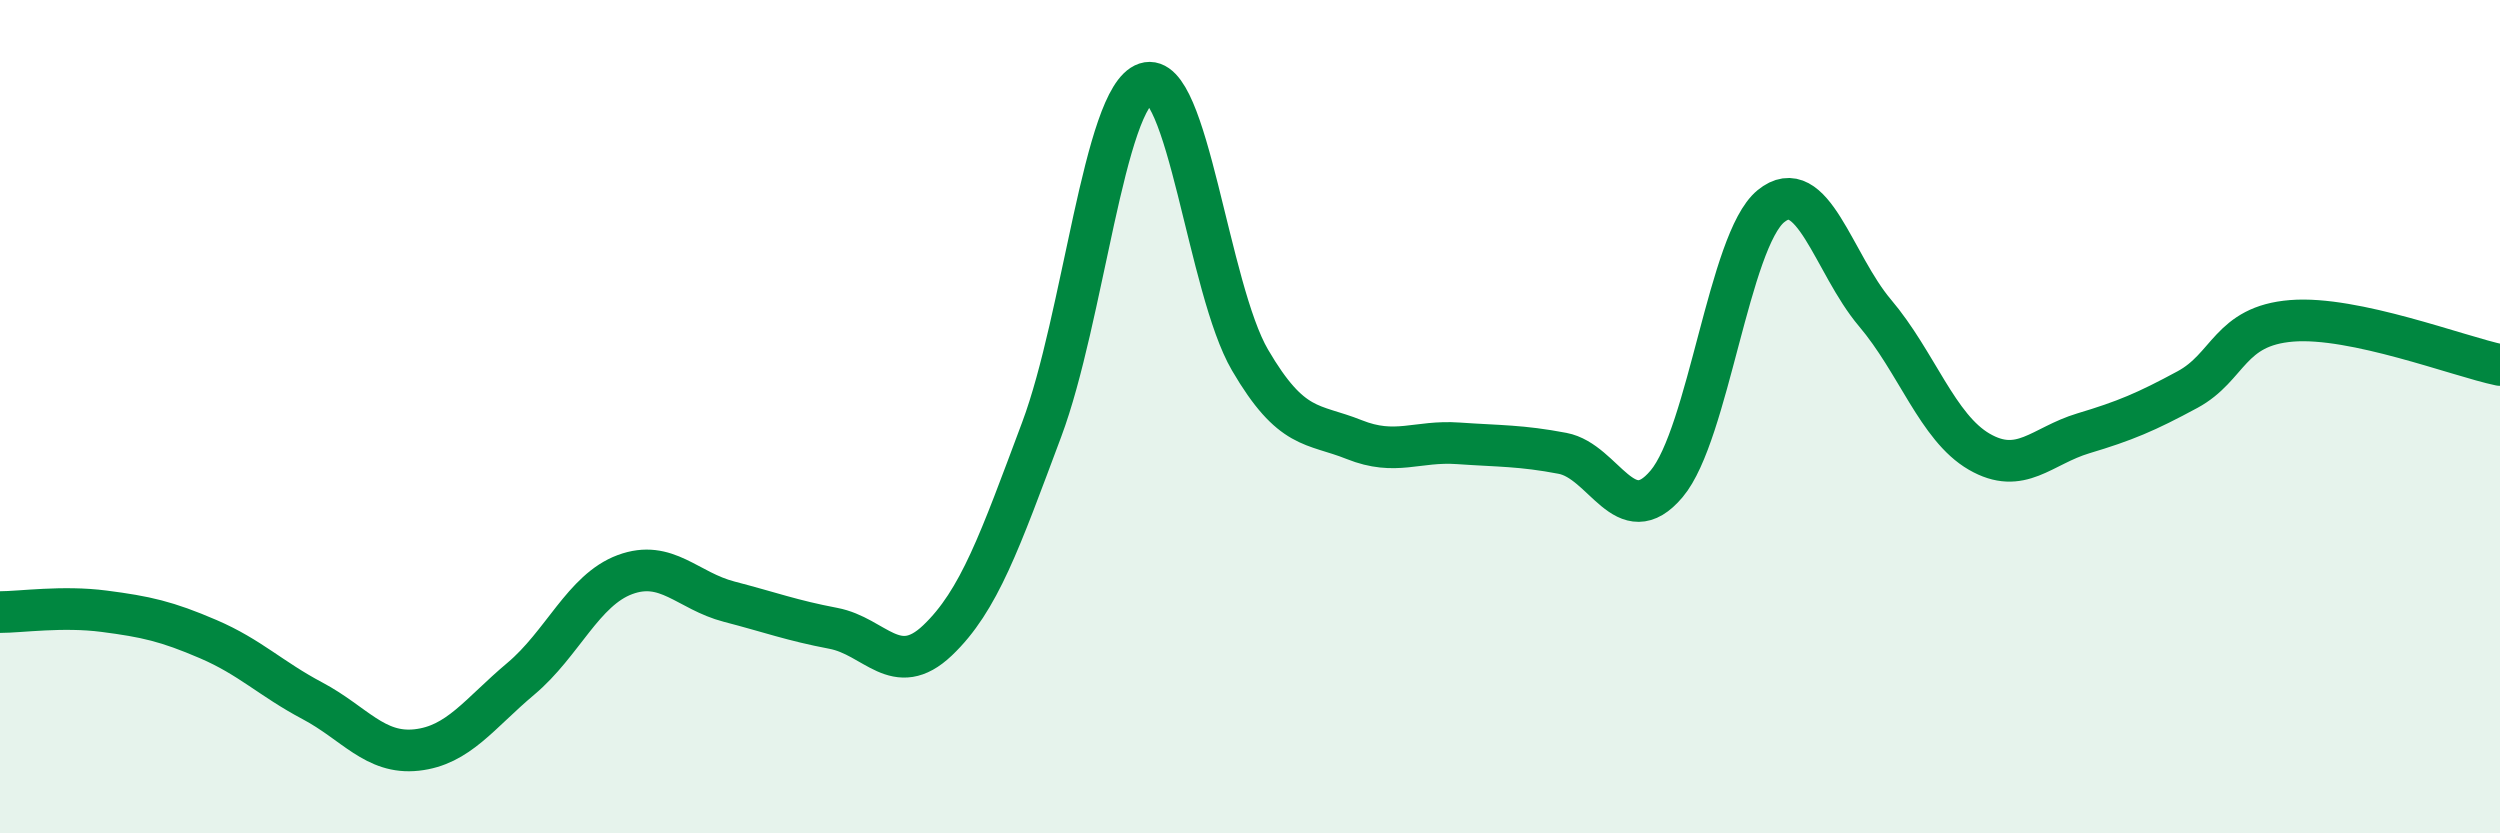 
    <svg width="60" height="20" viewBox="0 0 60 20" xmlns="http://www.w3.org/2000/svg">
      <path
        d="M 0,14.69 C 0.5,14.69 1.5,14.54 2.5,14.67 C 3.5,14.8 4,14.91 5,15.34 C 6,15.77 6.5,16.29 7.5,16.82 C 8.5,17.35 9,18.11 10,18 C 11,17.89 11.5,17.13 12.5,16.29 C 13.5,15.45 14,14.16 15,13.79 C 16,13.42 16.5,14.18 17.5,14.44 C 18.5,14.7 19,14.89 20,15.08 C 21,15.27 21.5,16.32 22.5,15.37 C 23.5,14.42 24,12.98 25,10.31 C 26,7.64 26.5,2.33 27.5,2 C 28.5,1.67 29,6.93 30,8.64 C 31,10.35 31.5,10.15 32.5,10.55 C 33.5,10.95 34,10.57 35,10.64 C 36,10.71 36.5,10.69 37.5,10.88 C 38.5,11.07 39,12.8 40,11.61 C 41,10.42 41.5,5.77 42.5,4.95 C 43.5,4.13 44,6.33 45,7.51 C 46,8.69 46.5,10.26 47.5,10.84 C 48.5,11.42 49,10.7 50,10.4 C 51,10.1 51.5,9.89 52.5,9.35 C 53.5,8.81 53.5,7.82 55,7.7 C 56.5,7.58 59,8.55 60,8.76L60 20L0 20Z"
        fill="#008740"
        opacity="0.1"
        stroke-linecap="round"
        stroke-linejoin="round"
      />
      <path
        d="M 0,14.69 C 0.5,14.69 1.5,14.54 2.5,14.67 C 3.5,14.8 4,14.91 5,15.34 C 6,15.77 6.5,16.29 7.5,16.82 C 8.5,17.35 9,18.11 10,18 C 11,17.89 11.5,17.13 12.5,16.29 C 13.5,15.45 14,14.16 15,13.79 C 16,13.42 16.5,14.18 17.5,14.44 C 18.5,14.7 19,14.89 20,15.08 C 21,15.27 21.5,16.32 22.5,15.37 C 23.5,14.42 24,12.98 25,10.31 C 26,7.64 26.5,2.33 27.5,2 C 28.5,1.67 29,6.93 30,8.64 C 31,10.35 31.5,10.15 32.5,10.55 C 33.5,10.95 34,10.57 35,10.64 C 36,10.71 36.5,10.69 37.5,10.88 C 38.5,11.07 39,12.8 40,11.61 C 41,10.42 41.5,5.77 42.5,4.95 C 43.5,4.13 44,6.33 45,7.51 C 46,8.69 46.5,10.26 47.5,10.84 C 48.5,11.42 49,10.7 50,10.4 C 51,10.1 51.5,9.89 52.5,9.35 C 53.5,8.81 53.5,7.82 55,7.7 C 56.5,7.58 59,8.55 60,8.76"
        stroke="#008740"
        stroke-width="1"
        fill="none"
        stroke-linecap="round"
        stroke-linejoin="round"
      />
    </svg>
  